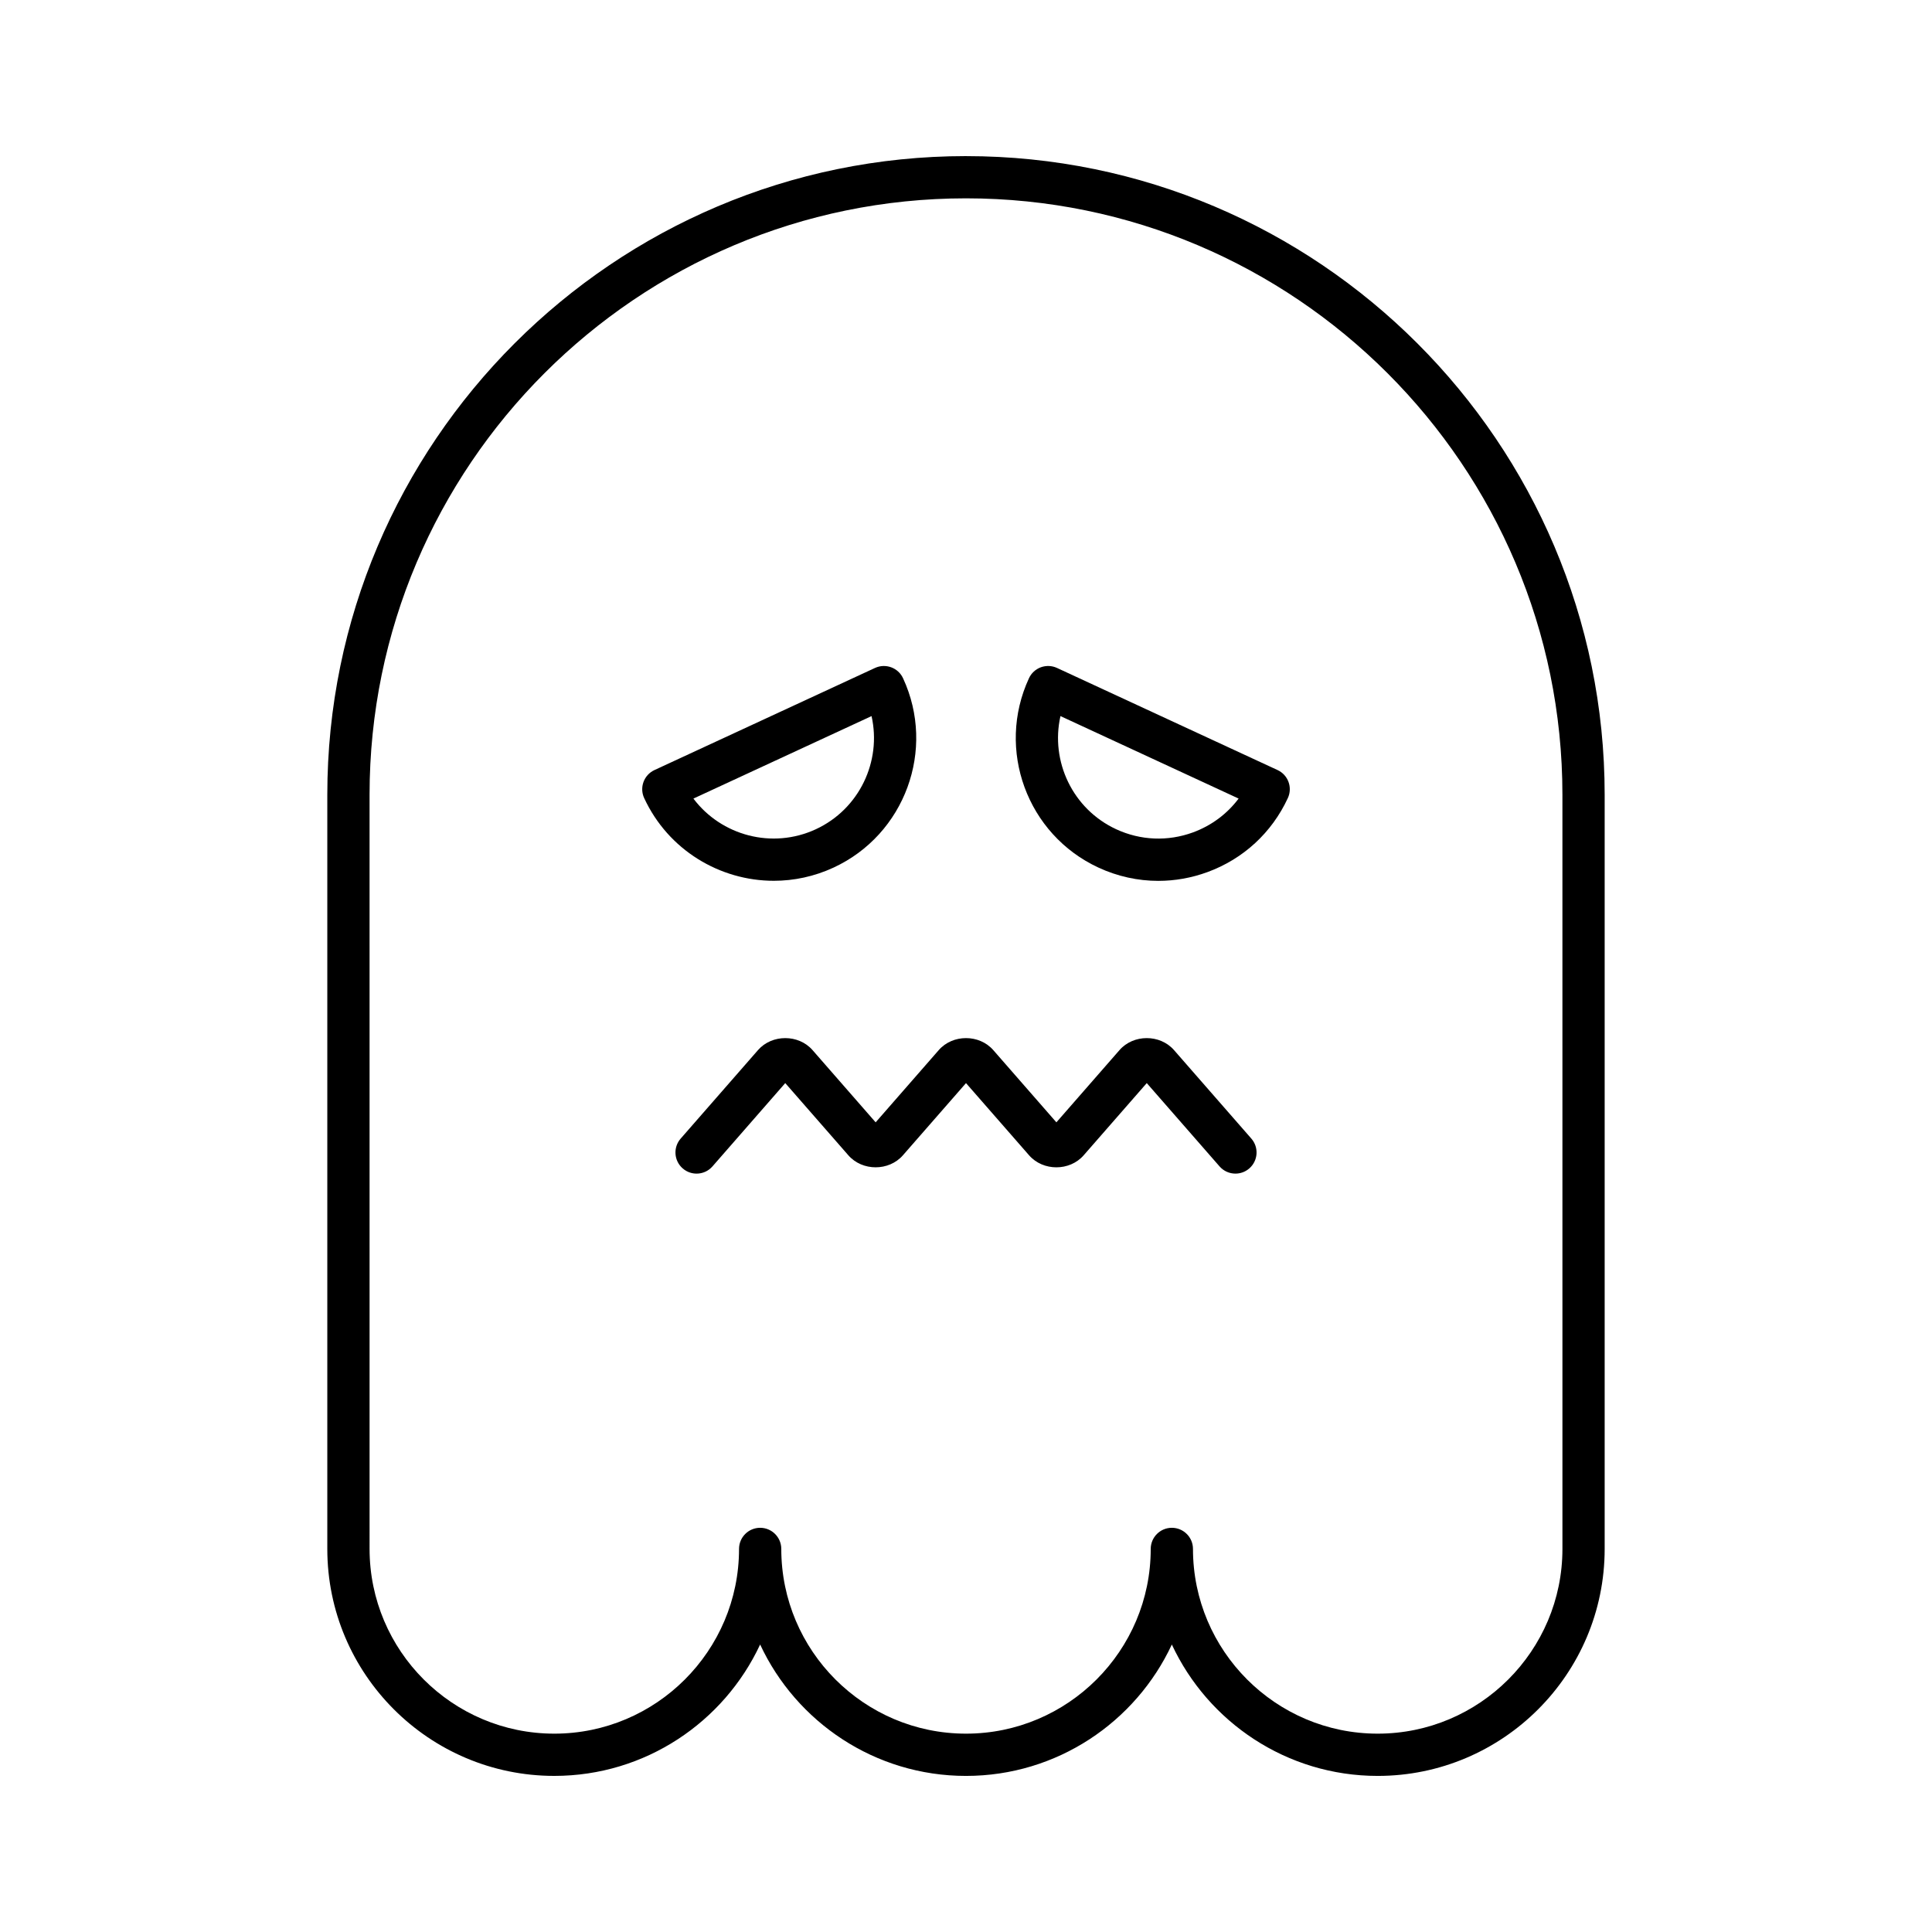 <?xml version="1.0" encoding="UTF-8"?>
<!-- Uploaded to: SVG Repo, www.svgrepo.com, Generator: SVG Repo Mixer Tools -->
<svg fill="#000000" width="800px" height="800px" version="1.1" viewBox="144 144 512 512" xmlns="http://www.w3.org/2000/svg">
 <g>
  <path d="m400 185.37c-93.328 0-169.26 75.926-169.26 169.25v199.86c0 33.168 26.984 60.152 60.152 60.152 24.121 0 44.973-14.273 54.551-34.82 9.578 20.551 30.43 34.824 54.555 34.824 24.121 0 44.973-14.273 54.551-34.82 9.578 20.547 30.43 34.82 54.551 34.82 33.168 0 60.152-26.984 60.152-60.152v-199.86c0-93.324-75.93-169.25-169.25-169.25zm158.06 369.11c0 26.996-21.961 48.957-48.957 48.957-26.996 0-48.953-21.961-48.953-48.957 0-3.09-2.508-5.598-5.598-5.598-3.09 0-5.598 2.508-5.598 5.598 0 26.996-21.961 48.957-48.953 48.957-26.996 0-48.953-21.961-48.953-48.957 0-3.09-2.508-5.598-5.598-5.598-3.09 0-5.598 2.508-5.598 5.598 0 26.996-21.961 48.957-48.953 48.957-26.996 0-48.957-21.961-48.957-48.957l-0.004-199.86c0-87.152 70.906-158.06 158.06-158.06 87.152 0 158.06 70.906 158.06 158.06z"/>
  <path d="m364.9 373.92c18.91-8.758 27.176-31.27 18.418-50.18-1.297-2.805-4.625-4.019-7.43-2.727l-58.445 27.059c-1.348 0.625-2.391 1.754-2.906 3.148-0.512 1.395-0.449 2.938 0.176 4.281 6.383 13.789 20.078 21.918 34.359 21.918 5.309 0 10.699-1.125 15.828-3.5zm-37.141-18.289 47.211-21.859c2.699 11.965-3.207 24.633-14.777 29.992-11.57 5.356-25.055 1.668-32.434-8.133z"/>
  <path d="m482.56 348.07-58.445-27.059c-1.348-0.625-2.887-0.68-4.281-0.176-1.395 0.516-2.527 1.559-3.148 2.906-8.758 18.91-0.496 41.422 18.418 50.18 5.059 2.344 10.453 3.519 15.863 3.519 4.391 0 8.797-0.777 13.047-2.336 9.48-3.481 17.035-10.441 21.277-19.605 1.301-2.805 0.078-6.133-2.731-7.43zm-22.406 16.523c-6.672 2.445-13.898 2.148-20.344-0.832-11.57-5.359-17.48-18.027-14.777-29.992l47.215 21.859c-3.051 4.066-7.211 7.172-12.094 8.965z"/>
  <path d="m455.13 422.29c-3.707-4.242-10.754-4.242-14.453 0l-16.723 19.141-16.723-19.141c-3.707-4.242-10.75-4.242-14.453 0l-16.723 19.141-16.723-19.141c-3.703-4.242-10.75-4.238-14.453-0.004l-20.492 23.453c-2.035 2.328-1.797 5.867 0.531 7.898 2.336 2.043 5.867 1.797 7.898-0.531l19.285-22.074 16.727 19.141c3.711 4.238 10.746 4.238 14.453-0.004l16.719-19.133 16.727 19.141c3.711 4.238 10.746 4.238 14.453-0.004l16.723-19.141 19.285 22.07c1.105 1.27 2.656 1.918 4.219 1.918 1.305 0 2.617-0.453 3.68-1.383 2.328-2.035 2.566-5.57 0.531-7.898z"/>
 </g>
</svg>